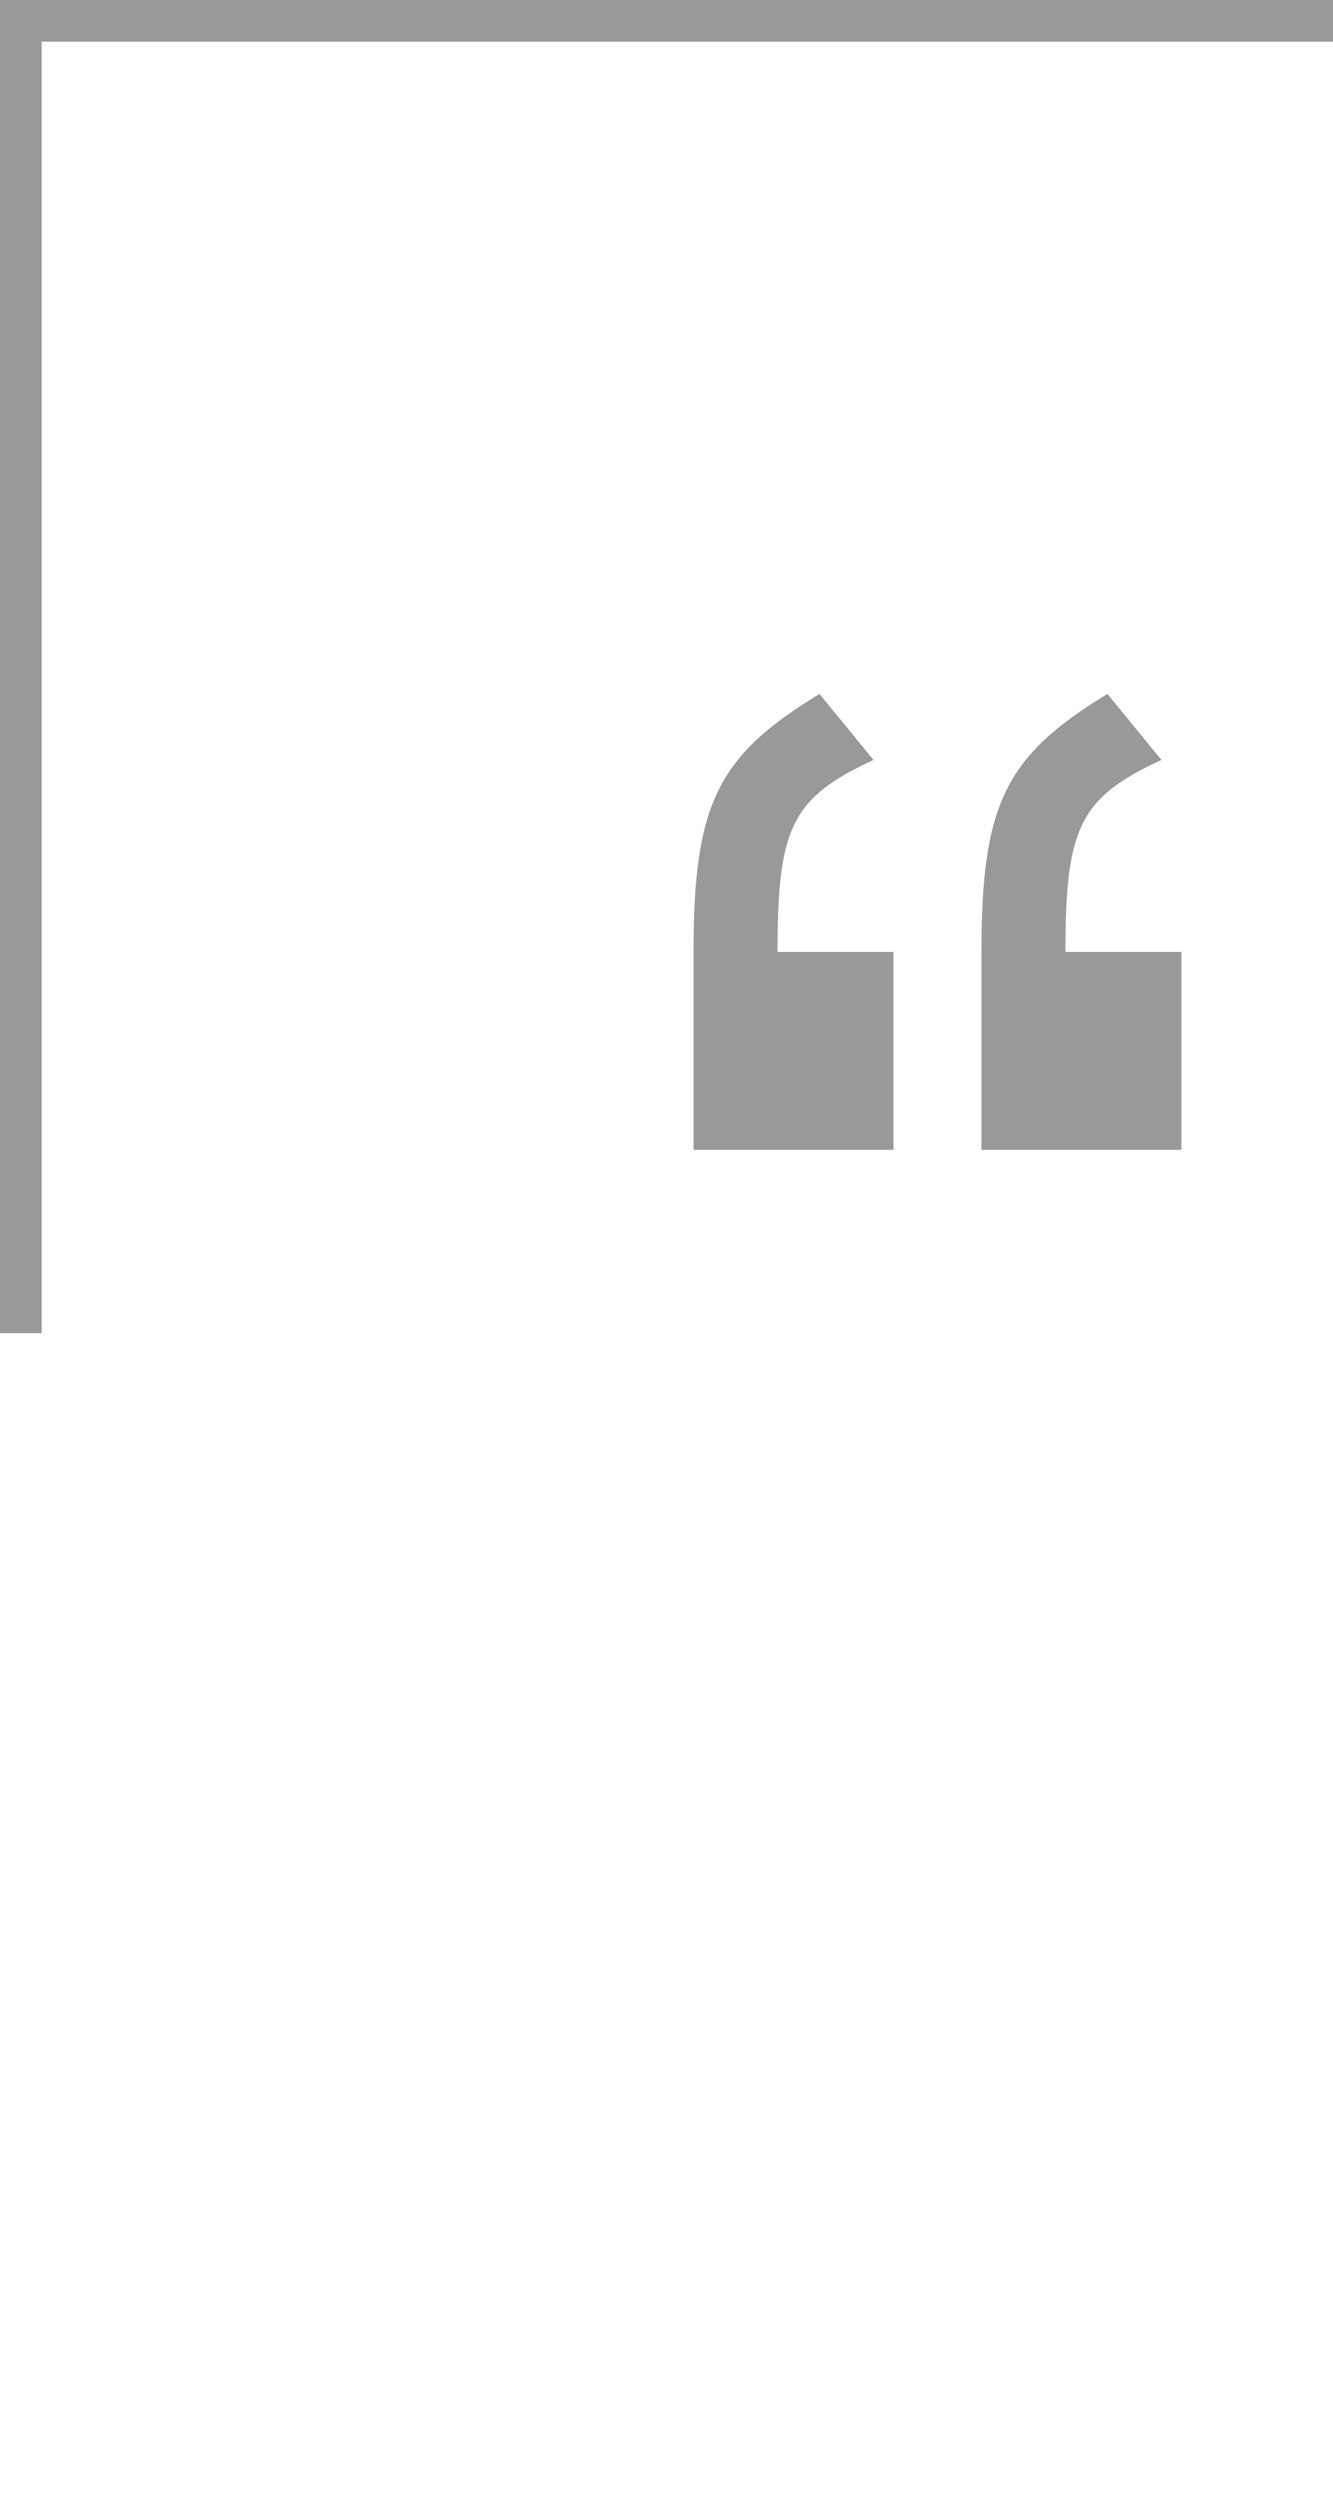 <svg width="32" height="60" viewBox="0 0 32 60" fill="none" xmlns="http://www.w3.org/2000/svg">
<line y1="0.5" x2="32" y2="0.5" stroke="#999999"/>
<line x1="0.5" x2="0.5" y2="32" stroke="#999999"/>
<path d="M16.649 27.6V22.848C16.649 19.296 17.225 18.144 19.673 16.656L20.969 18.24C19.001 19.152 18.665 19.872 18.665 22.848H21.449V27.6H16.649ZM23.561 27.6V22.848C23.561 19.296 24.137 18.144 26.585 16.656L27.881 18.24C25.913 19.152 25.577 19.872 25.577 22.848H28.361V27.6H23.561Z" fill="#999999"/>
</svg>
